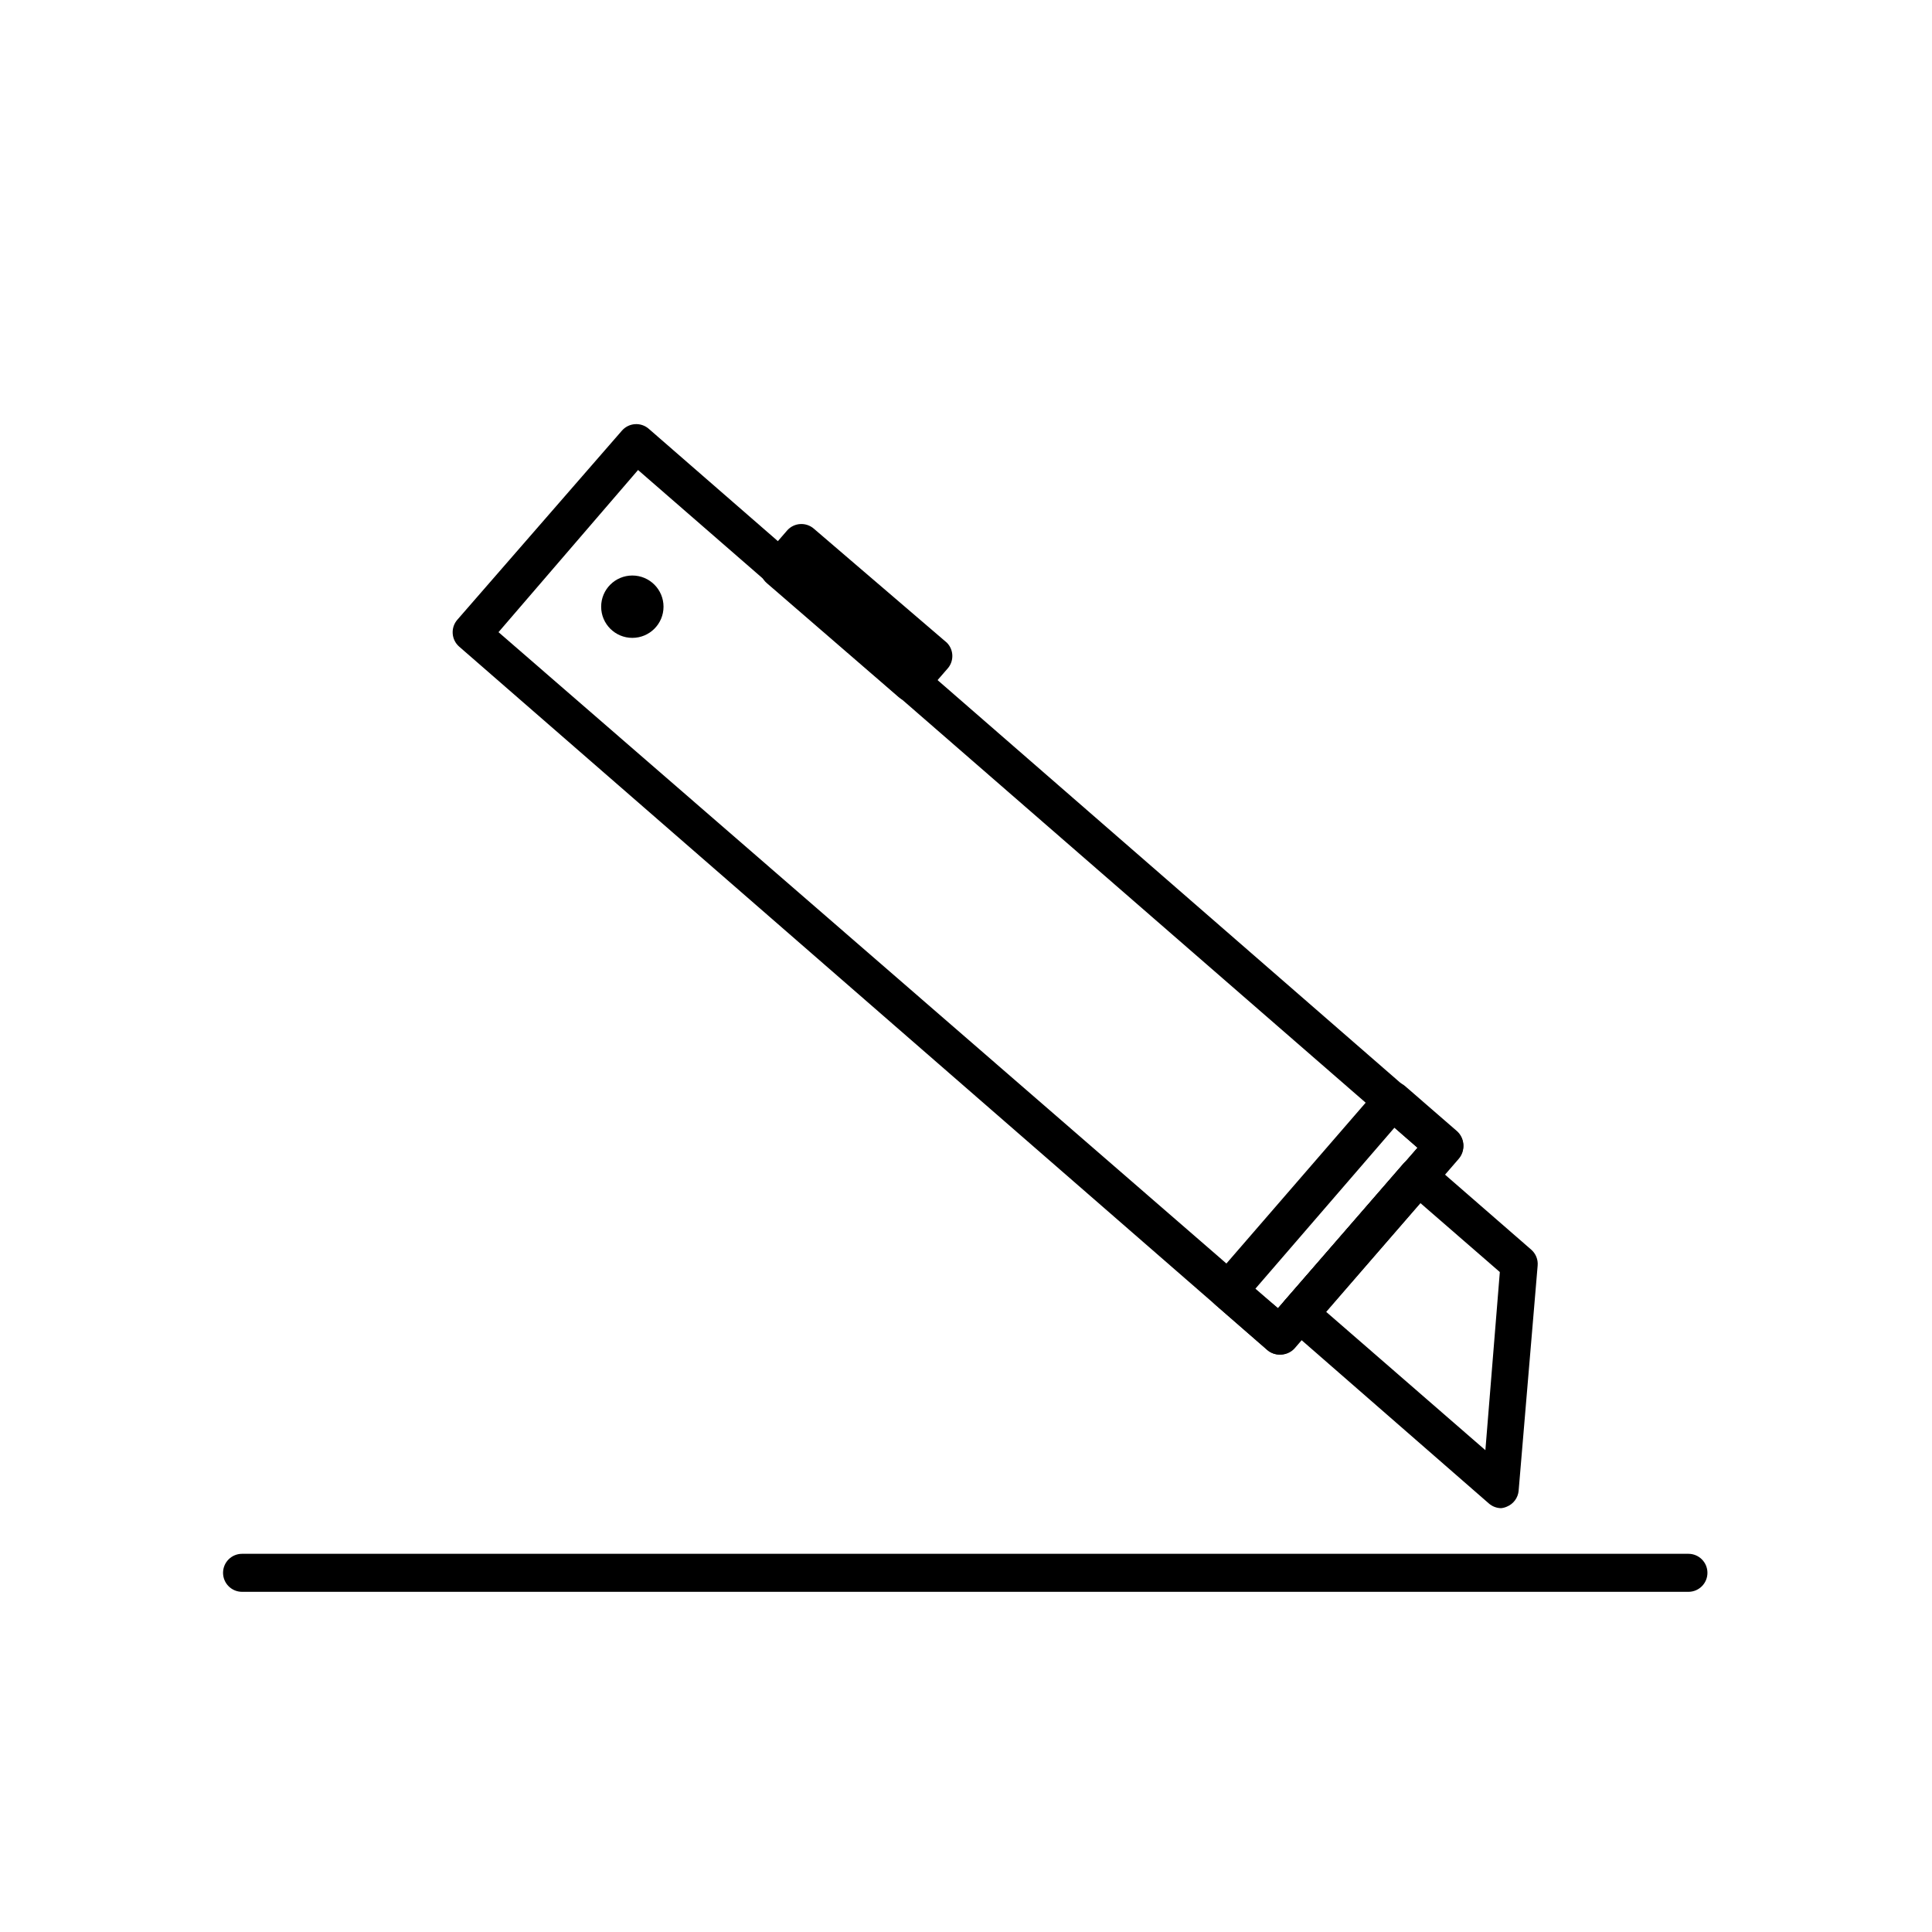 <?xml version="1.0" encoding="UTF-8"?>
<!-- Uploaded to: ICON Repo, www.iconrepo.com, Generator: ICON Repo Mixer Tools -->
<svg fill="#000000" width="800px" height="800px" version="1.1" viewBox="144 144 512 512" xmlns="http://www.w3.org/2000/svg">
 <g>
  <path d="m591.45 565.85h-383.3c-2.781 0-5.039-2.254-5.039-5.035 0-2.785 2.258-5.039 5.039-5.039h383.3c2.785 0 5.039 2.254 5.039 5.039 0 2.781-2.254 5.035-5.039 5.035z"/>
  <path d="m319.84 304.78c0 4.562-3.699 8.262-8.266 8.262-4.562 0-8.262-3.699-8.262-8.262s3.699-8.262 8.262-8.262c4.566 0 8.266 3.699 8.266 8.262"/>
  <path d="m483.18 502.98c-1.215 0.012-2.398-0.418-3.324-1.207l-214.17-186.41c-1-0.871-1.617-2.106-1.715-3.426-0.102-1.34 0.332-2.664 1.211-3.68l43.629-50.129c1.824-2.098 5.004-2.324 7.106-0.504l214.17 186.36c1.012 0.883 1.629 2.137 1.715 3.477 0.086 1.32-0.348 2.625-1.211 3.629l-43.629 50.383v-0.004c-0.992 1.012-2.363 1.562-3.781 1.512zm-207.07-191.45 206.56 179.16 36.98-42.523-206.56-179.61z"/>
  <path d="m483.18 502.98c-1.215 0.012-2.398-0.418-3.324-1.207l-13.703-11.941c-1-0.871-1.613-2.102-1.711-3.426-0.105-1.34 0.332-2.664 1.207-3.68l43.629-50.383v0.004c1.824-2.102 5.004-2.324 7.106-0.504l13.703 11.891c1.012 0.883 1.629 2.133 1.715 3.477 0.086 1.32-0.348 2.621-1.211 3.625l-43.629 50.383c-0.945 1.105-2.324 1.746-3.781 1.762zm-6.598-17.332 6.098 5.039 36.98-42.523-6.098-5.34z"/>
  <path d="m385.44 329.97c-1.223 0-2.406-0.449-3.324-1.258l-34.965-30.23c-2.082-1.836-2.285-5.016-0.453-7.102l5.945-6.852v-0.004c1.848-2.035 4.984-2.215 7.055-0.402l35.266 30.23c1.887 1.953 1.887 5.051 0 7.004l-5.945 6.852c-0.863 1.016-2.094 1.652-3.426 1.762z"/>
  <path d="m541.82 543.68c-1.207-0.012-2.367-0.461-3.273-1.258l-53.555-46.703c-2.102-1.824-2.324-5.004-0.504-7.106l31.387-36.223c0.875-1.023 2.129-1.652 3.473-1.746 1.344-0.098 2.668 0.352 3.68 1.242l26.754 23.277c1.215 1.055 1.852 2.629 1.711 4.231l-5.039 59.652h0.004c-0.164 1.883-1.371 3.519-3.125 4.231-0.48 0.215-0.988 0.348-1.512 0.402zm-46.449-52.094 42.27 36.727 3.828-47.207-21.059-18.285z"/>
 </g>
</svg>